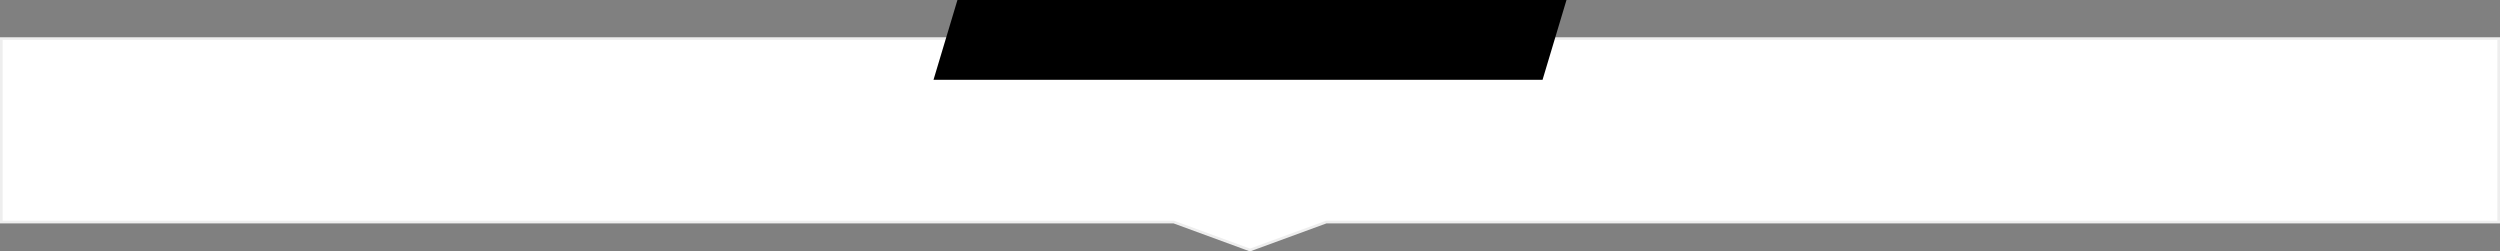<svg xmlns="http://www.w3.org/2000/svg" width="940" height="94.534" viewBox="0 0 940 94.534">
  <rect x="0" y="0" width="940" height="94.534" fill="#808080" stroke="none"/>
  <g id="set" transform="translate(-490 -2116.997)">
    <path id="Union_15" data-name="Union 15" d="M441.363-6794.5H.5v-69h939v69H498.638L470-6784Z" transform="translate(490 8995)" fill="#fff" stroke="#eee" stroke-width="1"/>
    <path id="bg" d="M-130,0H99L90,30H-139Z" transform="translate(980 2116.997)"/>
  </g>
</svg>
